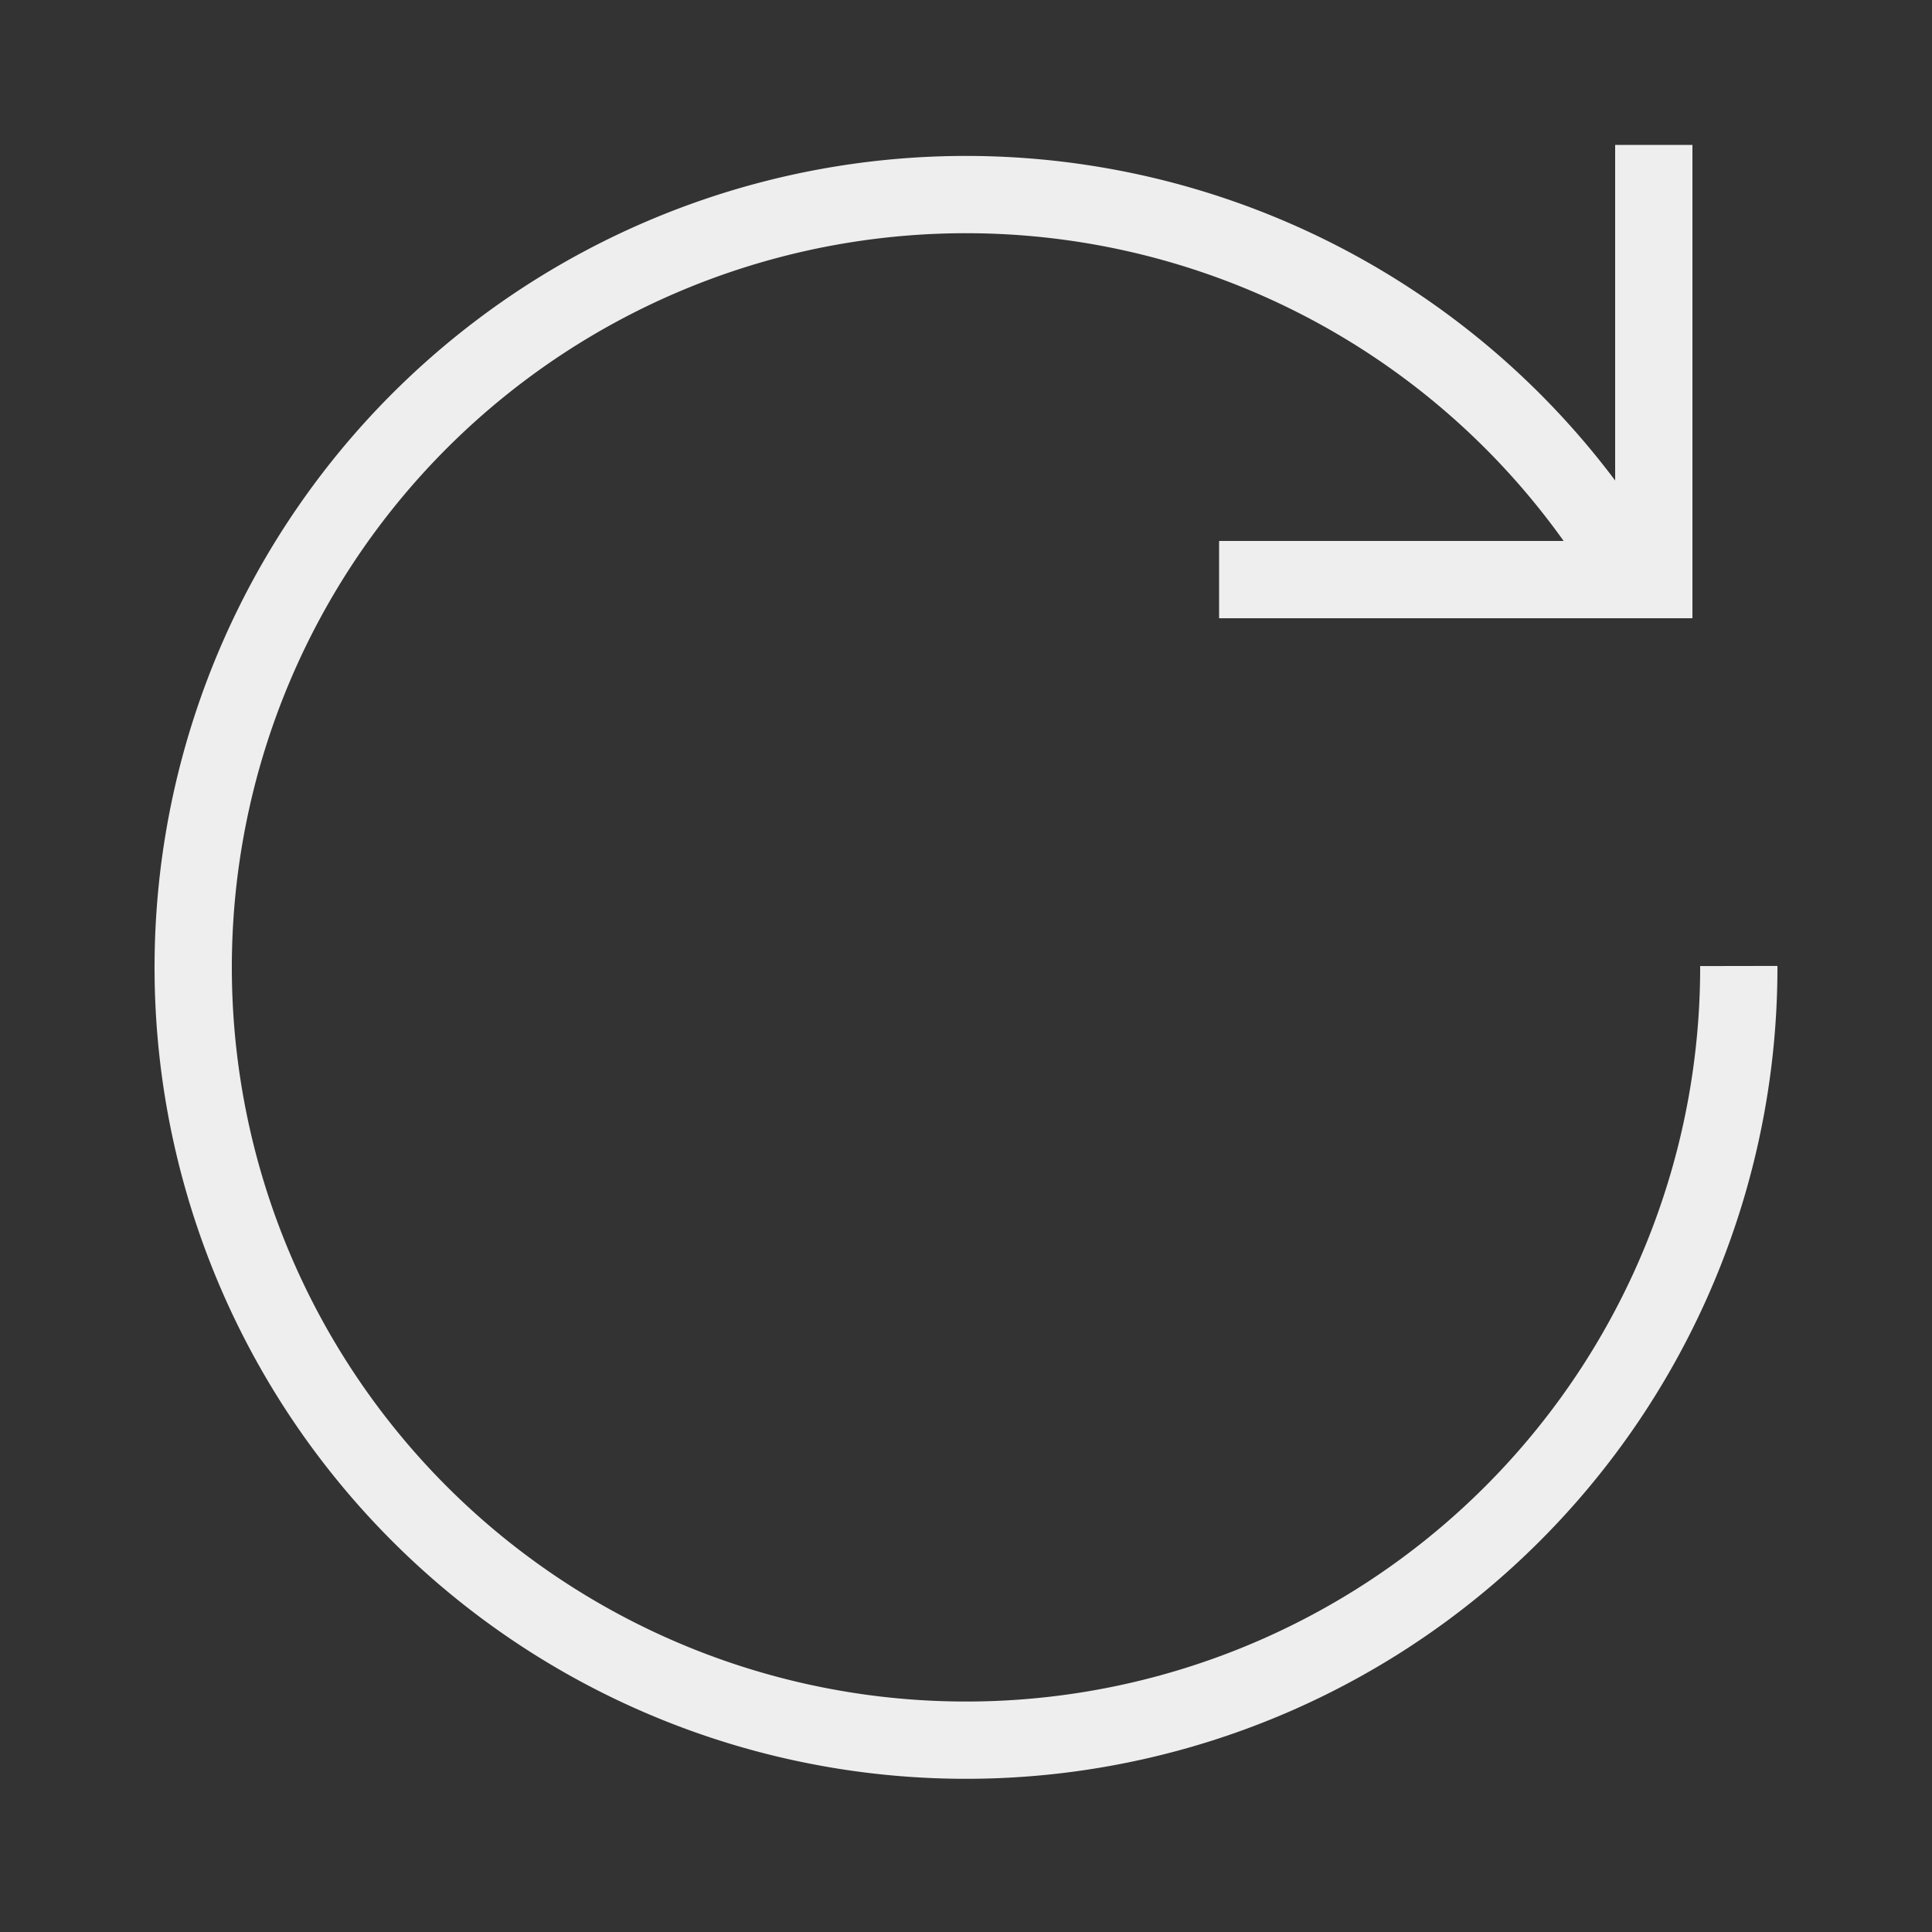 <svg xmlns="http://www.w3.org/2000/svg" viewBox="0 0 1000 1000" width="32" height="32">
	<rect x="0" y="0" width="1000" height="1000" fill="#333333" stroke="none"/>
	<g stroke="#eeeeee" fill="none" stroke-width="40">
	<path d="M900 500 A400 400 0 1 1 846 300 M856 75 v225 h-225" />
	</g>
</svg>

